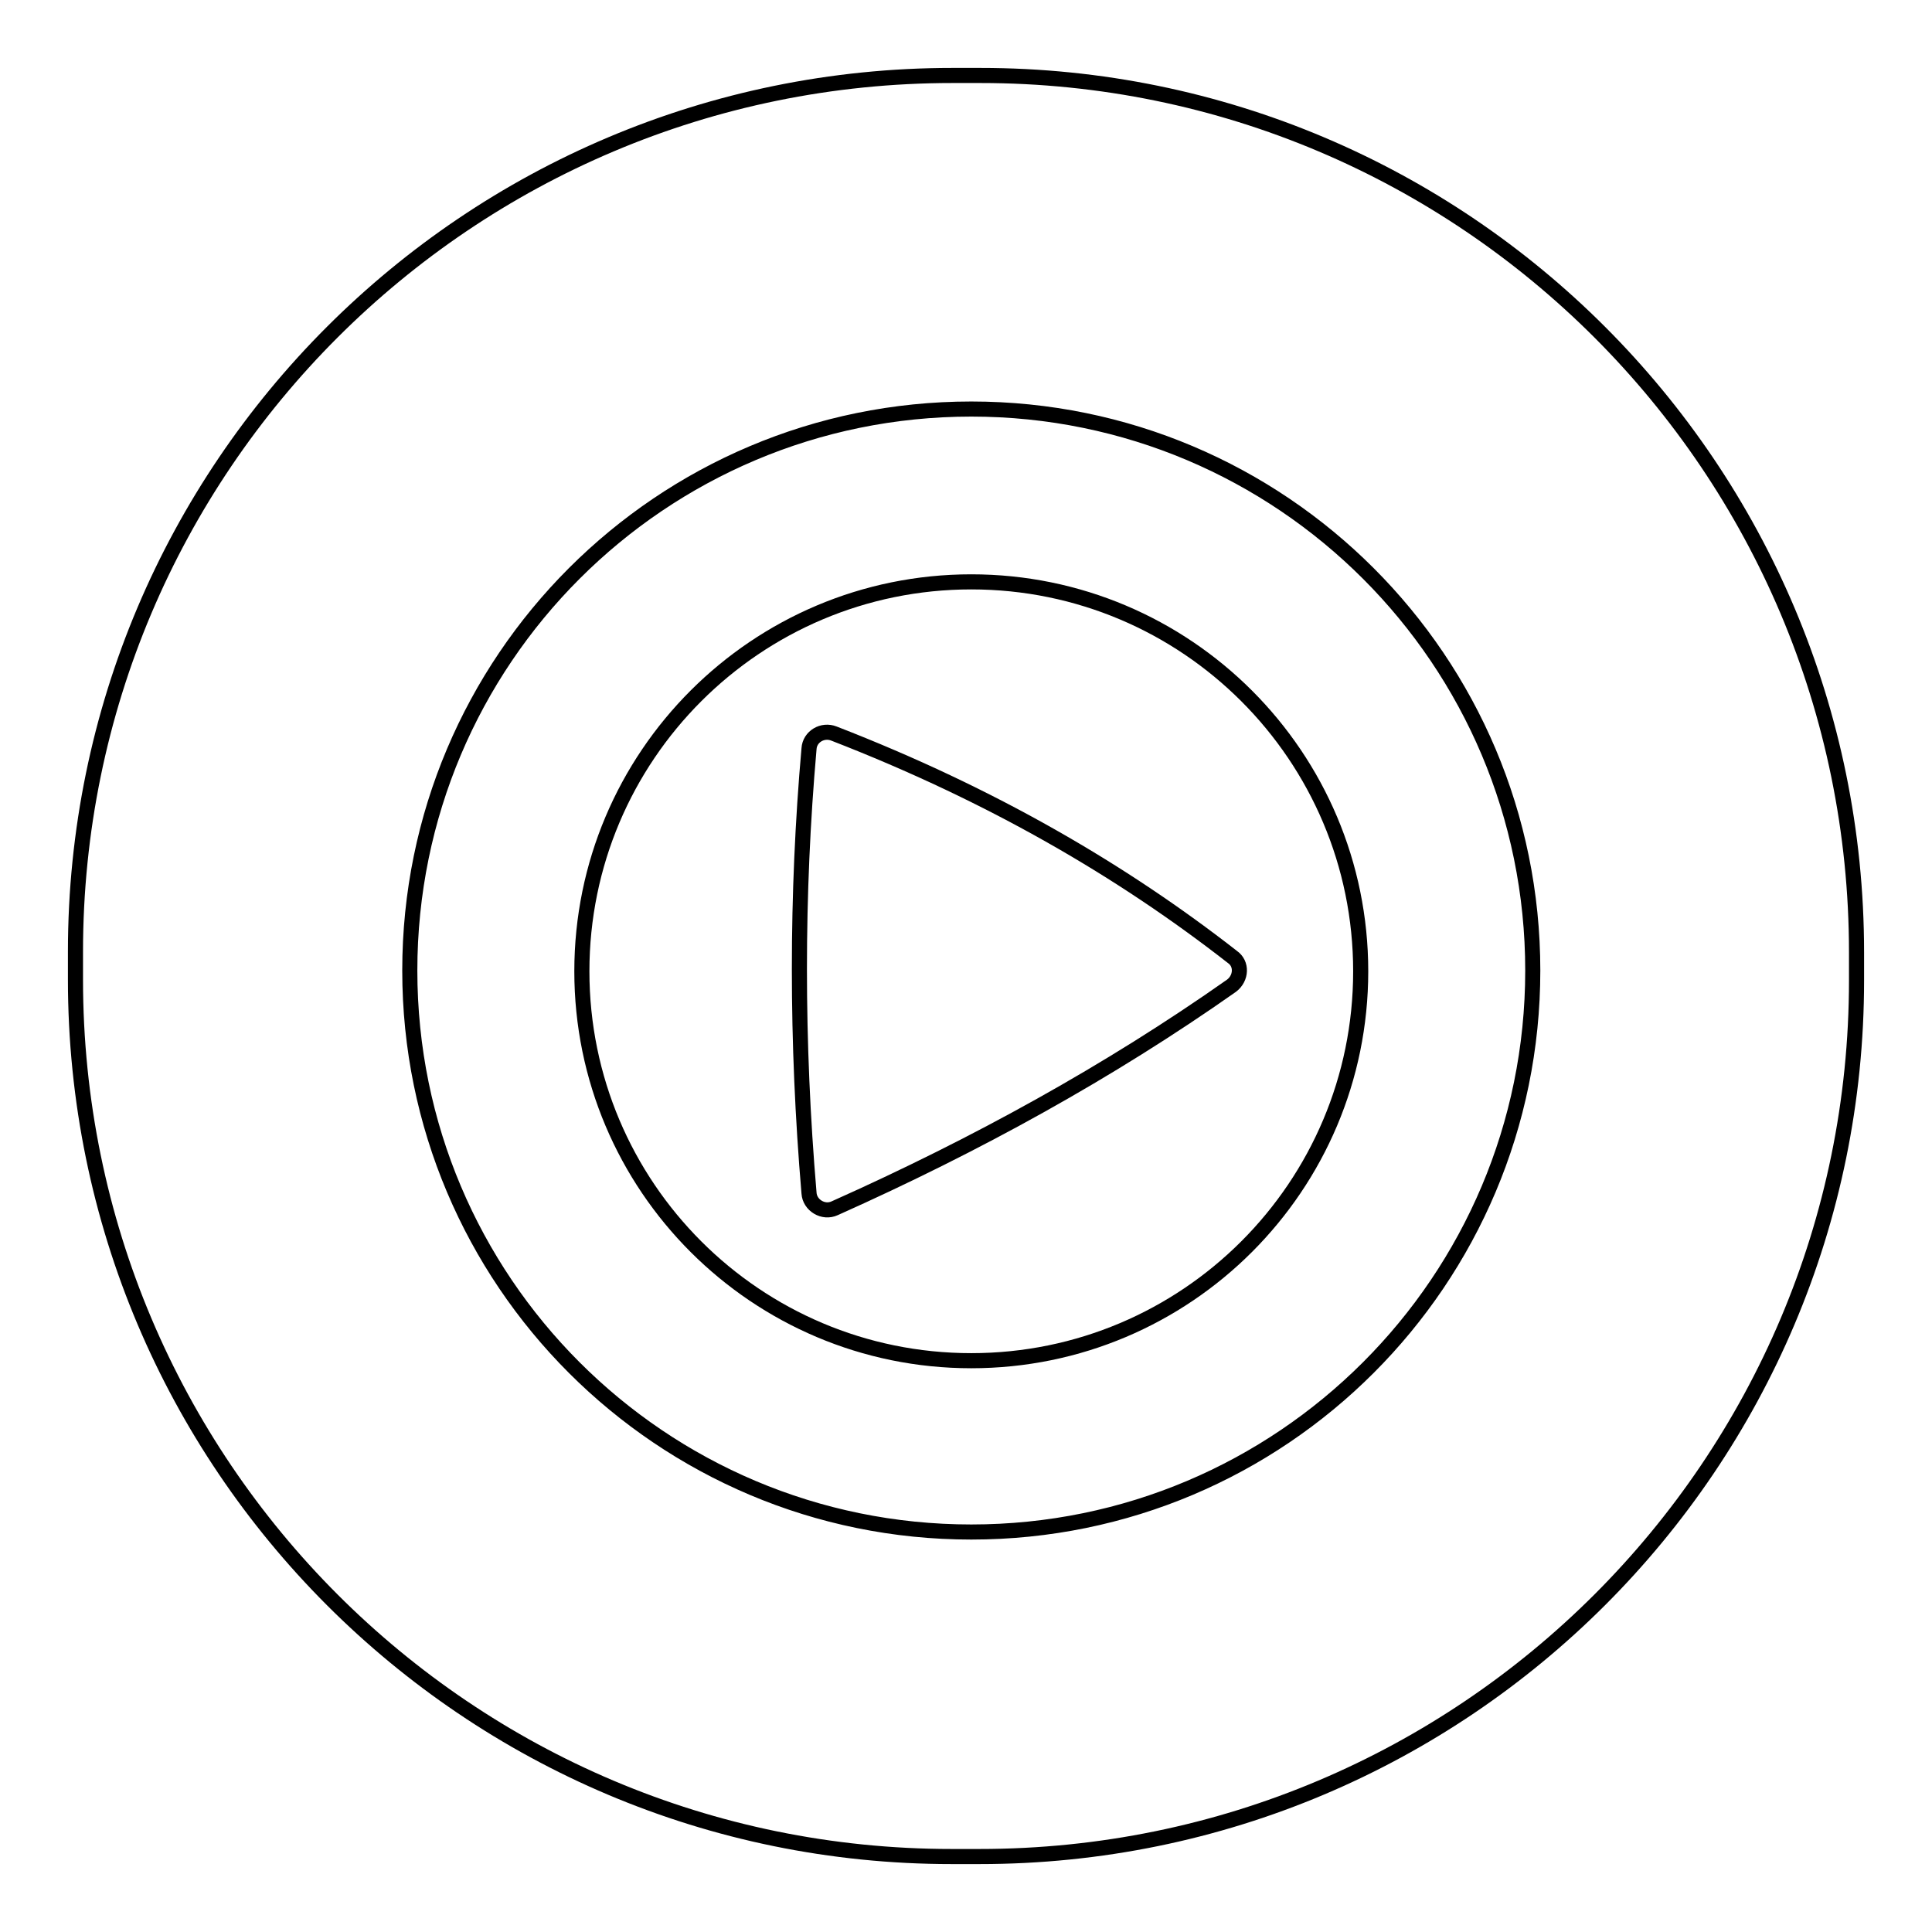 <?xml version="1.0" encoding="utf-8"?>
<!-- Svg Vector Icons : http://www.onlinewebfonts.com/icon -->
<!DOCTYPE svg PUBLIC "-//W3C//DTD SVG 1.1//EN" "http://www.w3.org/Graphics/SVG/1.1/DTD/svg11.dtd">
<svg version="1.1" xmlns="http://www.w3.org/2000/svg" xmlns:xlink="http://www.w3.org/1999/xlink" x="0px" y="0px" viewBox="0 0 256 256" enable-background="new 0 0 256 256" xml:space="preserve">
<g><g><path stroke-width="2" fill-opacity="0" stroke="#000000"  d="M128.7,77.1c-28.5,0-51.6,23.1-51.6,51.6c0,28.5,23.1,51.6,51.6,51.6c28.5,0,51.6-23.1,51.6-51.6C180.3,100.2,157.2,77.1,128.7,77.1z M163.2,130.6c-16.2,11.4-33.8,21.1-52.6,29.5c-1.5,0.7-3.3-0.4-3.4-2c-1.7-20-1.7-39.6,0-58.9c0.1-1.6,1.8-2.6,3.3-2c20.9,8.1,38.2,18.2,52.8,29.6C164.6,127.7,164.5,129.6,163.2,130.6z"/><path stroke-width="2" fill-opacity="0" stroke="#000000"  d="M129.9,10h-3.7C62,10,10,62,10,126.1v3.7C10,194,62,246,126.1,246h3.7C194,246,246,194,246,129.9v-3.7C246,62,194,10,129.9,10z M128.7,203c-41.1,0-74.4-33.3-74.4-74.4c0-41.1,33.3-74.4,74.4-74.4c41.1,0,74.4,33.3,74.4,74.4C203.1,169.7,169.8,203,128.7,203z"/></g></g>
</svg>